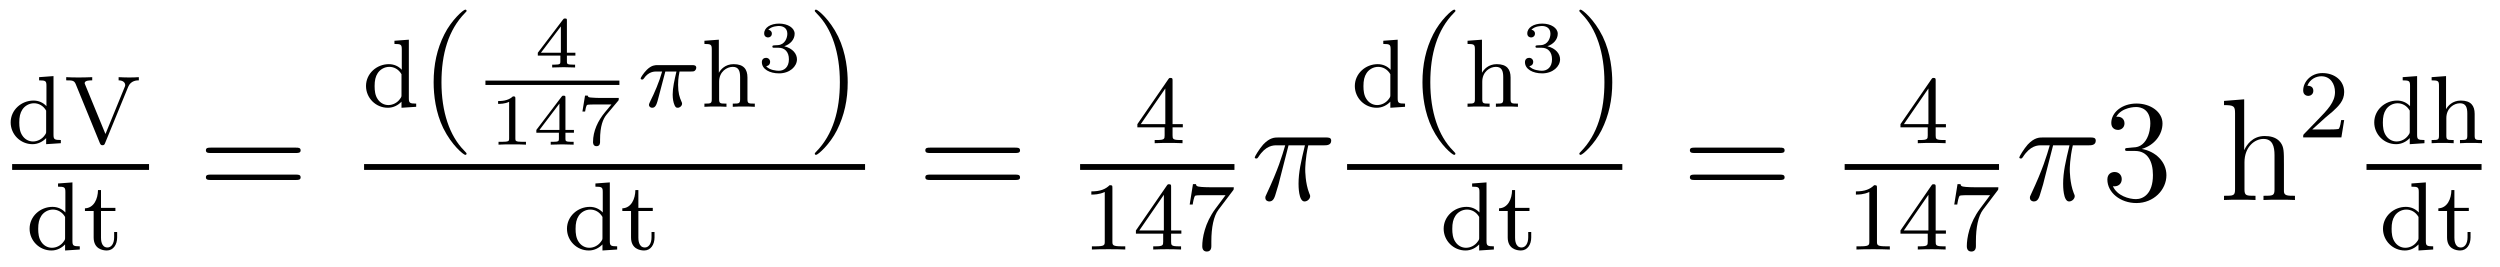 <?xml version='1.0' encoding='UTF-8'?>
<!-- This file was generated by dvisvgm 2.8.1 -->
<svg version='1.1' xmlns='http://www.w3.org/2000/svg' xmlns:xlink='http://www.w3.org/1999/xlink' width='206pt' height='22pt' viewBox='0 -22 206 22'>
<g id='page1'>
<g transform='matrix(1 0 0 -1 -129 645)'>
<path d='M132.222 660.642V660.379C132.763 660.379 132.827 660.324 132.827 659.933V658.252C132.548 658.555 132.174 658.714 131.759 658.714C130.763 658.714 129.879 657.941 129.879 656.913C129.879 655.933 130.676 655.12 131.68 655.12C132.15 655.12 132.54 655.343 132.803 655.622V655.12L134.014 655.2V655.463C133.473 655.463 133.409 655.519 133.409 655.909V660.73L132.222 660.642ZM132.803 656.188C132.803 656.045 132.803 656.013 132.684 655.853C132.461 655.535 132.094 655.343 131.72 655.343C131.353 655.343 131.034 655.535 130.843 655.829C130.628 656.14 130.588 656.531 130.588 656.905C130.588 657.367 130.66 657.694 130.843 657.973C131.034 658.268 131.393 658.491 131.799 658.491C132.182 658.491 132.564 658.3 132.803 657.885V656.188ZM139.563 659.846C139.778 660.372 140.28 660.379 140.44 660.379V660.642C140.208 660.618 139.802 660.618 139.651 660.618C139.499 660.618 139.133 660.618 138.774 660.642V660.379C139.125 660.379 139.316 660.204 139.316 659.989C139.316 659.925 139.308 659.901 139.268 659.814L137.69 655.957L136.025 660.005C135.993 660.085 135.977 660.117 135.977 660.148C135.977 660.379 136.4 660.379 136.599 660.379V660.642C135.922 660.618 135.906 660.618 135.483 660.618C135.101 660.618 134.862 660.618 134.455 660.642V660.379C134.933 660.379 135.109 660.379 135.236 660.077L137.228 655.208C137.292 655.057 137.356 655.033 137.443 655.033C137.587 655.033 137.611 655.097 137.658 655.208L139.563 659.846Z'/>
<path d='M130 653H141.281V653.481H130'/>
<path d='M133.782 651.882V651.619C134.323 651.619 134.387 651.564 134.387 651.173V649.492C134.108 649.795 133.734 649.954 133.319 649.954C132.323 649.954 131.439 649.181 131.439 648.153C131.439 647.173 132.236 646.36 133.24 646.36C133.71 646.36 134.1 646.583 134.363 646.862V646.36L135.574 646.44V646.703C135.033 646.703 134.969 646.759 134.969 647.149V651.97L133.782 651.882ZM134.363 647.428C134.363 647.285 134.363 647.253 134.244 647.093C134.021 646.775 133.654 646.583 133.28 646.583C132.913 646.583 132.594 646.775 132.403 647.069C132.188 647.38 132.148 647.771 132.148 648.145C132.148 648.607 132.22 648.934 132.403 649.213C132.594 649.508 132.953 649.731 133.359 649.731C133.742 649.731 134.124 649.54 134.363 649.125V647.428ZM137.322 649.612H138.509V649.874H137.322V651.341H137.075C137.067 650.615 136.74 649.858 135.999 649.834V649.612H136.717V647.436C136.717 646.504 137.434 646.36 137.8 646.36C138.334 646.36 138.653 646.838 138.653 647.436V647.882H138.406V647.452C138.406 646.902 138.159 646.607 137.856 646.607C137.322 646.607 137.322 647.292 137.322 647.42V649.612Z'/>
<path d='M153.389 654.393C153.556 654.393 153.772 654.393 153.772 654.608C153.772 654.835 153.568 654.835 153.389 654.835H146.348C146.181 654.835 145.966 654.835 145.966 654.62C145.966 654.393 146.169 654.393 146.348 654.393H153.389ZM153.389 652.17C153.556 652.17 153.772 652.17 153.772 652.385C153.772 652.612 153.568 652.612 153.389 652.612H146.348C146.181 652.612 145.966 652.612 145.966 652.397C145.966 652.17 146.169 652.17 146.348 652.17H153.389Z'/>
<path d='M161.502 663.642V663.379C162.043 663.379 162.107 663.324 162.107 662.933V661.252C161.828 661.555 161.454 661.714 161.039 661.714C160.043 661.714 159.159 660.941 159.159 659.913C159.159 658.933 159.956 658.12 160.96 658.12C161.43 658.12 161.82 658.343 162.083 658.622V658.12L163.294 658.2V658.463C162.753 658.463 162.689 658.519 162.689 658.909V663.73L161.502 663.642ZM162.083 659.188C162.083 659.045 162.083 659.013 161.964 658.853C161.741 658.535 161.374 658.343 161 658.343C160.633 658.343 160.314 658.535 160.123 658.829C159.908 659.14 159.868 659.531 159.868 659.905C159.868 660.367 159.94 660.694 160.123 660.973C160.314 661.268 160.673 661.491 161.079 661.491C161.462 661.491 161.844 661.3 162.083 660.885V659.188Z'/>
<path d='M167.445 654.335C167.445 654.371 167.445 654.395 167.242 654.598C166.047 655.806 165.377 657.778 165.377 660.217C165.377 662.536 165.939 664.532 167.326 665.943C167.445 666.05 167.445 666.074 167.445 666.11C167.445 666.182 167.385 666.206 167.337 666.206C167.182 666.206 166.202 665.345 165.616 664.173C165.007 662.966 164.732 661.687 164.732 660.217C164.732 659.152 164.899 657.73 165.52 656.451C166.226 655.017 167.206 654.239 167.337 654.239C167.385 654.239 167.445 654.263 167.445 654.335Z'/>
<path d='M176.412 662.421V662.654H175.713V665.296C175.713 665.434 175.713 665.476 175.563 665.476C175.455 665.476 175.443 665.457 175.39 665.386L173.315 662.654V662.421H175.174V661.942C175.174 661.745 175.174 661.673 174.672 661.673H174.499V661.44C174.618 661.446 175.18 661.464 175.443 661.464C175.707 661.464 176.268 661.446 176.388 661.44V661.673H176.215C175.713 661.673 175.713 661.745 175.713 661.942V662.421H176.412ZM175.216 664.824V662.654H173.572L175.216 664.824Z'/>
<path d='M169 660H180.039V660.359H169'/>
<path d='M171.466 658.876C171.466 659.056 171.443 659.056 171.263 659.056C170.868 658.673 170.259 658.673 170.043 658.673V658.44C170.199 658.44 170.593 658.44 170.952 658.608V655.588C170.952 655.391 170.952 655.313 170.336 655.313H170.079V655.08C170.408 655.104 170.874 655.104 171.209 655.104C171.544 655.104 172.01 655.104 172.339 655.08V655.313H172.082C171.466 655.313 171.466 655.391 171.466 655.588V658.876ZM176.292 656.061V656.294H175.592V658.936C175.592 659.074 175.592 659.116 175.443 659.116C175.335 659.116 175.323 659.097 175.27 659.026L173.195 656.294V656.061H175.054V655.582C175.054 655.385 175.054 655.313 174.552 655.313H174.379V655.08C174.498 655.086 175.06 655.104 175.323 655.104S176.148 655.086 176.268 655.08V655.313H176.095C175.592 655.313 175.592 655.385 175.592 655.582V656.061H176.292ZM175.096 658.464V656.294H173.452L175.096 658.464ZM179.934 658.691C179.987 658.751 179.987 658.763 179.987 658.93H178.445C178.2 658.93 178.056 658.936 177.823 658.954C177.53 658.972 177.459 658.978 177.429 659.122H177.207L176.992 657.812H177.213C177.231 657.938 177.291 658.291 177.381 658.356C177.429 658.392 177.943 658.392 178.032 658.392H179.384C179.318 658.308 178.995 657.926 178.851 657.753C178.272 657.053 177.865 656.204 177.865 655.295C177.865 655.242 177.865 654.954 178.152 654.954C178.445 654.954 178.445 655.229 178.445 655.307V655.475C178.445 656.622 178.69 657.208 178.989 657.567L179.934 658.691Z'/>
<path d='M183.823 661.108H184.739C184.572 660.383 184.429 659.794 184.429 659.204C184.429 659.148 184.429 658.806 184.516 658.519C184.62 658.184 184.7 658.12 184.843 658.12C185.018 658.12 185.202 658.272 185.202 658.463C185.202 658.519 185.193 658.535 185.162 658.606C184.994 658.973 184.875 659.355 184.875 660.009C184.875 660.192 184.875 660.527 184.994 661.108H185.958C186.086 661.108 186.174 661.108 186.253 661.172C186.349 661.26 186.373 661.363 186.373 661.411C186.373 661.634 186.174 661.634 186.038 661.634H183.162C182.994 661.634 182.692 661.634 182.301 661.252C182.014 660.965 181.791 660.598 181.791 660.543C181.791 660.471 181.847 660.447 181.911 660.447C181.99 660.447 182.006 660.471 182.054 660.535C182.444 661.108 182.915 661.108 183.098 661.108H183.56C183.329 660.264 182.907 659.3 182.612 658.718C182.556 658.598 182.476 658.439 182.476 658.367C182.476 658.2 182.612 658.12 182.739 658.12C183.042 658.12 183.122 658.423 183.289 659.077L183.823 661.108Z'/>
<path d='M190.59 660.614C190.59 661.284 190.288 661.714 189.451 661.714C188.75 661.714 188.383 661.268 188.24 661.013H188.232V663.73L187.044 663.642V663.379C187.586 663.379 187.65 663.324 187.65 662.933V658.822C187.65 658.463 187.554 658.463 187.044 658.463V658.2C187.387 658.224 187.738 658.224 187.953 658.224C188.184 658.224 188.519 658.224 188.861 658.2V658.463C188.351 658.463 188.256 658.463 188.256 658.822V660.264C188.256 661.101 188.893 661.491 189.38 661.491C189.865 661.491 189.985 661.148 189.985 660.646V658.822C189.985 658.463 189.89 658.463 189.38 658.463V658.2C189.722 658.224 190.073 658.224 190.288 658.224C190.519 658.224 190.854 658.224 191.196 658.2V658.463C190.686 658.463 190.59 658.463 190.59 658.822V660.614Z'/>
<path d='M193.158 663.065C193.666 663.065 194.006 662.724 194.006 662.114C194.006 661.457 193.612 661.17 193.176 661.17C193.014 661.17 192.398 661.206 192.13 661.552C192.362 661.576 192.458 661.732 192.458 661.893C192.458 662.096 192.314 662.234 192.118 662.234C191.956 662.234 191.777 662.132 191.777 661.881C191.777 661.289 192.434 660.954 193.194 660.954C194.078 660.954 194.67 661.522 194.67 662.114C194.67 662.551 194.335 663.011 193.624 663.19C194.096 663.346 194.479 663.728 194.479 664.219C194.479 664.697 193.916 665.056 193.2 665.056C192.5 665.056 191.968 664.733 191.968 664.243C191.968 663.986 192.166 663.914 192.284 663.914C192.44 663.914 192.601 664.022 192.601 664.231C192.601 664.416 192.47 664.524 192.308 664.548C192.589 664.858 193.134 664.858 193.188 664.858C193.493 664.858 193.876 664.715 193.876 664.219C193.876 663.89 193.69 663.316 193.092 663.28C192.984 663.274 192.823 663.262 192.769 663.262C192.709 663.256 192.643 663.25 192.643 663.161C192.643 663.065 192.709 663.065 192.811 663.065H193.158Z'/>
<path d='M198.851 660.217C198.851 661.125 198.732 662.607 198.062 663.994C197.357 665.428 196.376 666.206 196.246 666.206C196.198 666.206 196.138 666.182 196.138 666.11C196.138 666.074 196.138 666.05 196.34 665.847C197.537 664.64 198.205 662.667 198.205 660.228C198.205 657.909 197.644 655.913 196.256 654.502C196.138 654.395 196.138 654.371 196.138 654.335C196.138 654.263 196.198 654.239 196.246 654.239C196.4 654.239 197.381 655.1 197.966 656.272C198.576 657.491 198.851 658.782 198.851 660.217Z'/>
<path d='M159 653H200.281V653.481H159'/>
<path d='M178.062 651.882V651.619C178.603 651.619 178.667 651.564 178.667 651.173V649.492C178.388 649.795 178.014 649.954 177.599 649.954C176.603 649.954 175.719 649.181 175.719 648.153C175.719 647.173 176.516 646.36 177.52 646.36C177.99 646.36 178.38 646.583 178.643 646.862V646.36L179.854 646.44V646.703C179.313 646.703 179.249 646.759 179.249 647.149V651.97L178.062 651.882ZM178.643 647.428C178.643 647.285 178.643 647.253 178.524 647.093C178.301 646.775 177.934 646.583 177.56 646.583C177.193 646.583 176.874 646.775 176.683 647.069C176.468 647.38 176.428 647.771 176.428 648.145C176.428 648.607 176.5 648.934 176.683 649.213C176.874 649.508 177.233 649.731 177.639 649.731C178.022 649.731 178.404 649.54 178.643 649.125V647.428ZM181.602 649.612H182.789V649.874H181.602V651.341H181.355C181.347 650.615 181.02 649.858 180.279 649.834V649.612H180.997V647.436C180.997 646.504 181.714 646.36 182.08 646.36C182.614 646.36 182.933 646.838 182.933 647.436V647.882H182.686V647.452C182.686 646.902 182.439 646.607 182.136 646.607C181.602 646.607 181.602 647.292 181.602 647.42V649.612Z'/>
<path d='M212.669 654.393C212.837 654.393 213.052 654.393 213.052 654.608C213.052 654.835 212.849 654.835 212.669 654.835H205.628C205.46 654.835 205.246 654.835 205.246 654.62C205.246 654.393 205.448 654.393 205.628 654.393H212.669ZM212.669 652.17C212.837 652.17 213.052 652.17 213.052 652.385C213.052 652.612 212.849 652.612 212.669 652.612H205.628C205.46 652.612 205.246 652.612 205.246 652.397C205.246 652.17 205.448 652.17 205.628 652.17H212.669Z'/>
<path d='M225.619 660.356C225.619 660.515 225.619 660.579 225.452 660.579C225.349 660.579 225.341 660.571 225.26 660.459L222.719 656.77V656.507H224.966V655.845C224.966 655.551 224.942 655.463 224.329 655.463H224.146V655.2C224.822 655.224 224.839 655.224 225.293 655.224S225.763 655.224 226.44 655.2V655.463H226.256C225.643 655.463 225.619 655.551 225.619 655.845V656.507H226.464V656.77H225.619V660.356ZM225.022 659.71V656.77H222.998L225.022 659.71Z'/>
<path d='M218 653H230.719V653.481H218'/>
<path d='M220.662 651.516C220.662 651.731 220.646 651.739 220.43 651.739C220.104 651.42 219.682 651.229 218.926 651.229V650.966C219.14 650.966 219.57 650.966 220.032 651.181V647.093C220.032 646.798 220.009 646.703 219.252 646.703H218.972V646.44C219.299 646.464 219.985 646.464 220.344 646.464C220.702 646.464 221.395 646.464 221.722 646.44V646.703H221.443C220.686 646.703 220.662 646.798 220.662 647.093V651.516ZM225.499 651.596C225.499 651.755 225.499 651.819 225.332 651.819C225.229 651.819 225.221 651.811 225.14 651.699L222.599 648.01V647.747H224.846V647.085C224.846 646.791 224.822 646.703 224.209 646.703H224.026V646.44C224.702 646.464 224.719 646.464 225.173 646.464S225.643 646.464 226.32 646.44V646.703H226.136C225.523 646.703 225.499 646.791 225.499 647.085V647.747H226.344V648.01H225.499V651.596ZM224.902 650.95V648.01H222.878L224.902 650.95ZM230.592 651.293C230.664 651.38 230.664 651.396 230.664 651.572H228.64C228.44 651.572 228.193 651.58 227.994 651.596C227.58 651.627 227.572 651.699 227.548 651.827H227.3L227.03 650.145H227.278C227.293 650.265 227.381 650.815 227.492 650.878C227.58 650.918 228.178 650.918 228.298 650.918H229.986L229.165 649.818C228.257 648.607 228.066 647.348 228.066 646.719C228.066 646.639 228.066 646.273 228.44 646.273S228.815 646.631 228.815 646.727V647.109C228.815 648.257 229.007 649.197 229.397 649.715L230.592 651.293Z'/>
<path d='M235.176 655.027H236.527C236.204 653.688 236 652.815 236 651.859C236 651.692 236 650.4 236.491 650.4C236.742 650.4 236.957 650.628 236.957 650.831C236.957 650.891 236.957 650.914 236.874 651.094C236.551 651.919 236.551 652.947 236.551 653.03C236.551 653.102 236.551 653.951 236.802 655.027H238.141C238.296 655.027 238.691 655.027 238.691 655.409C238.691 655.672 238.464 655.672 238.248 655.672H234.316C234.041 655.672 233.634 655.672 233.084 655.087C232.774 654.74 232.391 654.106 232.391 654.034C232.391 653.963 232.451 653.939 232.522 653.939C232.606 653.939 232.618 653.975 232.678 654.047C233.299 655.027 233.921 655.027 234.22 655.027H234.901C234.638 654.13 234.34 653.09 233.359 650.998C233.263 650.807 233.263 650.783 233.263 650.711C233.263 650.46 233.479 650.4 233.586 650.4C233.933 650.4 234.029 650.711 234.172 651.213C234.364 651.823 234.364 651.847 234.482 652.325L235.176 655.027Z'/>
<path d='M242.982 663.642V663.379C243.523 663.379 243.587 663.324 243.587 662.933V661.252C243.308 661.555 242.934 661.714 242.519 661.714C241.524 661.714 240.638 660.941 240.638 659.913C240.638 658.933 241.435 658.12 242.44 658.12C242.91 658.12 243.3 658.343 243.564 658.622V658.12L244.775 658.2V658.463C244.232 658.463 244.169 658.519 244.169 658.909V663.73L242.982 663.642ZM243.564 659.188C243.564 659.045 243.564 659.013 243.444 658.853C243.221 658.535 242.854 658.343 242.479 658.343C242.113 658.343 241.794 658.535 241.603 658.829C241.388 659.14 241.348 659.531 241.348 659.905C241.348 660.367 241.42 660.694 241.603 660.973C241.794 661.268 242.153 661.491 242.56 661.491C242.942 661.491 243.324 661.3 243.564 660.885V659.188Z'/>
<path d='M248.926 654.335C248.926 654.371 248.926 654.395 248.722 654.598C247.526 655.806 246.857 657.778 246.857 660.217C246.857 662.536 247.418 664.532 248.806 665.943C248.926 666.05 248.926 666.074 248.926 666.11C248.926 666.182 248.866 666.206 248.818 666.206C248.662 666.206 247.682 665.345 247.097 664.173C246.486 662.966 246.211 661.687 246.211 660.217C246.211 659.152 246.379 657.73 247.001 656.451C247.705 655.017 248.686 654.239 248.818 654.239C248.866 654.239 248.926 654.263 248.926 654.335Z'/>
<path d='M253.472 660.614C253.472 661.284 253.17 661.714 252.334 661.714C251.632 661.714 251.266 661.268 251.122 661.013H251.114V663.73L249.926 663.642V663.379C250.469 663.379 250.532 663.324 250.532 662.933V658.822C250.532 658.463 250.436 658.463 249.926 658.463V658.2C250.27 658.224 250.62 658.224 250.835 658.224C251.066 658.224 251.401 658.224 251.743 658.2V658.463C251.233 658.463 251.138 658.463 251.138 658.822V660.264C251.138 661.101 251.776 661.491 252.262 661.491S252.866 661.148 252.866 660.646V658.822C252.866 658.463 252.772 658.463 252.262 658.463V658.2C252.604 658.224 252.955 658.224 253.17 658.224C253.4 658.224 253.735 658.224 254.078 658.2V658.463C253.568 658.463 253.472 658.463 253.472 658.822V660.614Z'/>
<path d='M256.038 663.065C256.546 663.065 256.886 662.724 256.886 662.114C256.886 661.457 256.492 661.17 256.056 661.17C255.894 661.17 255.278 661.206 255.01 661.552C255.242 661.576 255.338 661.732 255.338 661.893C255.338 662.096 255.194 662.234 254.998 662.234C254.836 662.234 254.657 662.132 254.657 661.881C254.657 661.289 255.314 660.954 256.074 660.954C256.958 660.954 257.55 661.522 257.55 662.114C257.55 662.551 257.215 663.011 256.504 663.19C256.976 663.346 257.359 663.728 257.359 664.219C257.359 664.697 256.796 665.056 256.08 665.056C255.38 665.056 254.848 664.733 254.848 664.243C254.848 663.986 255.046 663.914 255.164 663.914C255.32 663.914 255.481 664.022 255.481 664.231C255.481 664.416 255.35 664.524 255.188 664.548C255.469 664.858 256.014 664.858 256.068 664.858C256.373 664.858 256.756 664.715 256.756 664.219C256.756 663.89 256.57 663.316 255.972 663.28C255.864 663.274 255.703 663.262 255.649 663.262C255.589 663.256 255.523 663.25 255.523 663.161C255.523 663.065 255.589 663.065 255.691 663.065H256.038Z'/>
<path d='M261.851 660.217C261.851 661.125 261.732 662.607 261.062 663.994C260.357 665.428 259.376 666.206 259.246 666.206C259.198 666.206 259.138 666.182 259.138 666.11C259.138 666.074 259.138 666.05 259.34 665.847C260.537 664.64 261.205 662.667 261.205 660.228C261.205 657.909 260.644 655.913 259.256 654.502C259.138 654.395 259.138 654.371 259.138 654.335C259.138 654.263 259.198 654.239 259.246 654.239C259.4 654.239 260.381 655.1 260.966 656.272C261.576 657.491 261.851 658.782 261.851 660.217Z'/>
<path d='M240 653H262.68V653.481H240'/>
<path d='M250.302 651.882V651.619C250.843 651.619 250.907 651.564 250.907 651.173V649.492C250.628 649.795 250.254 649.954 249.839 649.954C248.844 649.954 247.958 649.181 247.958 648.153C247.958 647.173 248.755 646.36 249.76 646.36C250.23 646.36 250.62 646.583 250.884 646.862V646.36L252.095 646.44V646.703C251.552 646.703 251.489 646.759 251.489 647.149V651.97L250.302 651.882ZM250.884 647.428C250.884 647.285 250.884 647.253 250.764 647.093C250.541 646.775 250.174 646.583 249.799 646.583C249.433 646.583 249.114 646.775 248.923 647.069C248.708 647.38 248.668 647.771 248.668 648.145C248.668 648.607 248.74 648.934 248.923 649.213C249.114 649.508 249.473 649.731 249.88 649.731C250.262 649.731 250.644 649.54 250.884 649.125V647.428ZM253.842 649.612H255.029V649.874H253.842V651.341H253.595C253.588 650.615 253.26 649.858 252.52 649.834V649.612H253.236V647.436C253.236 646.504 253.954 646.36 254.321 646.36C254.854 646.36 255.173 646.838 255.173 647.436V647.882H254.926V647.452C254.926 646.902 254.678 646.607 254.376 646.607C253.842 646.607 253.842 647.292 253.842 647.42V649.612Z'/>
<path d='M275.669 654.393C275.837 654.393 276.052 654.393 276.052 654.608C276.052 654.835 275.849 654.835 275.669 654.835H268.628C268.46 654.835 268.246 654.835 268.246 654.62C268.246 654.393 268.448 654.393 268.628 654.393H275.669ZM275.669 652.17C275.837 652.17 276.052 652.17 276.052 652.385C276.052 652.612 275.849 652.612 275.669 652.612H268.628C268.46 652.612 268.246 652.612 268.246 652.397C268.246 652.17 268.448 652.17 268.628 652.17H275.669Z'/>
<path d='M288.499 660.356C288.499 660.515 288.499 660.579 288.332 660.579C288.229 660.579 288.221 660.571 288.14 660.459L285.599 656.77V656.507H287.846V655.845C287.846 655.551 287.822 655.463 287.209 655.463H287.026V655.2C287.702 655.224 287.719 655.224 288.173 655.224S288.643 655.224 289.32 655.2V655.463H289.136C288.523 655.463 288.499 655.551 288.499 655.845V656.507H289.344V656.77H288.499V660.356ZM287.902 659.71V656.77H285.878L287.902 659.71Z'/>
<path d='M281 653H293.719V653.481H281'/>
<path d='M283.662 651.516C283.662 651.731 283.646 651.739 283.43 651.739C283.104 651.42 282.682 651.229 281.926 651.229V650.966C282.14 650.966 282.57 650.966 283.032 651.181V647.093C283.032 646.798 283.009 646.703 282.252 646.703H281.972V646.44C282.299 646.464 282.985 646.464 283.344 646.464C283.702 646.464 284.395 646.464 284.722 646.44V646.703H284.443C283.686 646.703 283.662 646.798 283.662 647.093V651.516ZM288.499 651.596C288.499 651.755 288.499 651.819 288.332 651.819C288.229 651.819 288.221 651.811 288.14 651.699L285.599 648.01V647.747H287.846V647.085C287.846 646.791 287.822 646.703 287.209 646.703H287.026V646.44C287.702 646.464 287.719 646.464 288.173 646.464S288.643 646.464 289.32 646.44V646.703H289.136C288.523 646.703 288.499 646.791 288.499 647.085V647.747H289.344V648.01H288.499V651.596ZM287.902 650.95V648.01H285.878L287.902 650.95ZM293.592 651.293C293.664 651.38 293.664 651.396 293.664 651.572H291.64C291.44 651.572 291.193 651.58 290.994 651.596C290.58 651.627 290.572 651.699 290.548 651.827H290.3L290.03 650.145H290.278C290.293 650.265 290.381 650.815 290.492 650.878C290.58 650.918 291.178 650.918 291.298 650.918H292.986L292.165 649.818C291.257 648.607 291.066 647.348 291.066 646.719C291.066 646.639 291.066 646.273 291.44 646.273S291.815 646.631 291.815 646.727V647.109C291.815 648.257 292.007 649.197 292.397 649.715L293.592 651.293Z'/>
<path d='M298.176 655.027H299.527C299.204 653.688 299.002 652.815 299.002 651.859C299.002 651.692 299.002 650.4 299.491 650.4C299.742 650.4 299.957 650.628 299.957 650.831C299.957 650.891 299.957 650.914 299.874 651.094C299.551 651.919 299.551 652.947 299.551 653.03C299.551 653.102 299.551 653.951 299.802 655.027H301.141C301.296 655.027 301.691 655.027 301.691 655.409C301.691 655.672 301.464 655.672 301.248 655.672H297.316C297.041 655.672 296.634 655.672 296.084 655.087C295.774 654.74 295.391 654.106 295.391 654.034C295.391 653.963 295.451 653.939 295.523 653.939C295.606 653.939 295.618 653.975 295.678 654.047C296.299 655.027 296.921 655.027 297.22 655.027H297.901C297.638 654.13 297.34 653.09 296.359 650.998C296.263 650.807 296.263 650.783 296.263 650.711C296.263 650.46 296.479 650.4 296.586 650.4C296.933 650.4 297.029 650.711 297.172 651.213C297.364 651.823 297.364 651.847 297.482 652.325L298.176 655.027Z'/>
<path d='M304.357 654.812C304.154 654.8 304.106 654.787 304.106 654.68C304.106 654.561 304.166 654.561 304.381 654.561H304.931C305.947 654.561 306.402 653.724 306.402 652.576C306.402 651.01 305.588 650.592 305.003 650.592C304.429 650.592 303.449 650.867 303.102 651.656C303.485 651.596 303.832 651.811 303.832 652.241C303.832 652.588 303.581 652.827 303.246 652.827C302.959 652.827 302.647 652.66 302.647 652.206C302.647 651.142 303.712 650.269 305.039 650.269C306.461 650.269 307.513 651.357 307.513 652.564C307.513 653.664 306.629 654.525 305.48 654.728C306.521 655.027 307.19 655.899 307.19 656.832C307.19 657.776 306.21 658.469 305.051 658.469C303.856 658.469 302.97 657.74 302.97 656.868C302.97 656.389 303.341 656.294 303.521 656.294C303.772 656.294 304.058 656.473 304.058 656.832C304.058 657.214 303.772 657.382 303.509 657.382C303.437 657.382 303.413 657.382 303.377 657.37C303.832 658.182 304.955 658.182 305.015 658.182C305.41 658.182 306.186 658.003 306.186 656.832C306.186 656.605 306.15 655.935 305.803 655.421C305.446 654.895 305.039 654.859 304.716 654.847L304.357 654.812Z'/>
<path d='M317.196 653.425C317.196 654.537 317.196 654.871 316.921 655.254C316.574 655.72 316.013 655.792 315.606 655.792C314.578 655.792 314.1 655.015 313.933 654.644H313.921V658.816L312.259 658.685V658.338C313.072 658.338 313.168 658.254 313.168 657.668V651.405C313.168 650.867 313.037 650.867 312.259 650.867V650.52C312.57 650.544 313.216 650.544 313.55 650.544C313.897 650.544 314.542 650.544 314.854 650.52V650.867C314.088 650.867 313.945 650.867 313.945 651.405V653.628C313.945 654.883 314.77 655.553 315.511 655.553C316.252 655.553 316.42 654.943 316.42 654.214V651.405C316.42 650.867 316.288 650.867 315.511 650.867V650.52C315.822 650.544 316.466 650.544 316.801 650.544C317.148 650.544 317.794 650.544 318.104 650.52V650.867C317.507 650.867 317.208 650.867 317.196 651.225V653.425Z'/>
<path d='M320.608 657.306C320.735 657.425 321.07 657.688 321.197 657.8C321.691 658.254 322.16 658.692 322.16 659.417C322.16 660.365 321.364 660.979 320.368 660.979C319.412 660.979 318.782 660.254 318.782 659.545C318.782 659.154 319.093 659.098 319.205 659.098C319.372 659.098 319.619 659.218 319.619 659.521C319.619 659.935 319.22 659.935 319.126 659.935C319.356 660.517 319.89 660.716 320.28 660.716C321.022 660.716 321.404 660.087 321.404 659.417C321.404 658.588 320.822 657.983 319.882 657.019L318.878 655.983C318.782 655.895 318.782 655.879 318.782 655.68H321.93L322.16 657.106H321.913C321.89 656.947 321.827 656.548 321.731 656.397C321.683 656.333 321.077 656.333 320.95 656.333H319.531L320.608 657.306Z'/>
<path d='M326.982 660.642V660.379C327.523 660.379 327.587 660.324 327.587 659.933V658.252C327.308 658.555 326.934 658.714 326.519 658.714C325.524 658.714 324.638 657.941 324.638 656.913C324.638 655.933 325.435 655.12 326.44 655.12C326.91 655.12 327.3 655.343 327.564 655.622V655.12L328.775 655.2V655.463C328.232 655.463 328.169 655.519 328.169 655.909V660.73L326.982 660.642ZM327.564 656.188C327.564 656.045 327.564 656.013 327.444 655.853C327.221 655.535 326.854 655.343 326.479 655.343C326.113 655.343 325.794 655.535 325.603 655.829C325.388 656.14 325.348 656.531 325.348 656.905C325.348 657.367 325.42 657.694 325.603 657.973C325.794 658.268 326.153 658.491 326.56 658.491C326.942 658.491 327.324 658.3 327.564 657.885V656.188ZM332.912 657.614C332.912 658.284 332.61 658.714 331.774 658.714C331.072 658.714 330.706 658.268 330.562 658.013H330.554V660.73L329.366 660.642V660.379C329.909 660.379 329.972 660.324 329.972 659.933V655.822C329.972 655.463 329.876 655.463 329.366 655.463V655.2C329.71 655.224 330.06 655.224 330.275 655.224C330.506 655.224 330.841 655.224 331.183 655.2V655.463C330.673 655.463 330.578 655.463 330.578 655.822V657.264C330.578 658.101 331.216 658.491 331.702 658.491S332.306 658.148 332.306 657.646V655.822C332.306 655.463 332.212 655.463 331.702 655.463V655.2C332.044 655.224 332.395 655.224 332.61 655.224C332.84 655.224 333.175 655.224 333.518 655.2V655.463C333.008 655.463 332.912 655.463 332.912 655.822V657.614Z'/>
<path d='M324 653H333.48V653.481H324'/>
<path d='M327.702 651.882V651.619C328.243 651.619 328.307 651.564 328.307 651.173V649.492C328.028 649.795 327.654 649.954 327.24 649.954C326.244 649.954 325.358 649.181 325.358 648.153C325.358 647.173 326.155 646.36 327.16 646.36C327.63 646.36 328.02 646.583 328.284 646.862V646.36L329.495 646.44V646.703C328.952 646.703 328.889 646.759 328.889 647.149V651.97L327.702 651.882ZM328.284 647.428C328.284 647.285 328.284 647.253 328.164 647.093C327.941 646.775 327.574 646.583 327.199 646.583C326.833 646.583 326.514 646.775 326.323 647.069C326.108 647.38 326.069 647.771 326.069 648.145C326.069 648.607 326.14 648.934 326.323 649.213C326.514 649.508 326.873 649.731 327.28 649.731C327.662 649.731 328.044 649.54 328.284 649.125V647.428ZM331.242 649.612H332.43V649.874H331.242V651.341H330.995C330.988 650.615 330.66 649.858 329.92 649.834V649.612H330.637V647.436C330.637 646.504 331.354 646.36 331.721 646.36C332.254 646.36 332.573 646.838 332.573 647.436V647.882H332.326V647.452C332.326 646.902 332.078 646.607 331.776 646.607C331.242 646.607 331.242 647.292 331.242 647.42V649.612Z'/>
</g>
</g>
</svg>